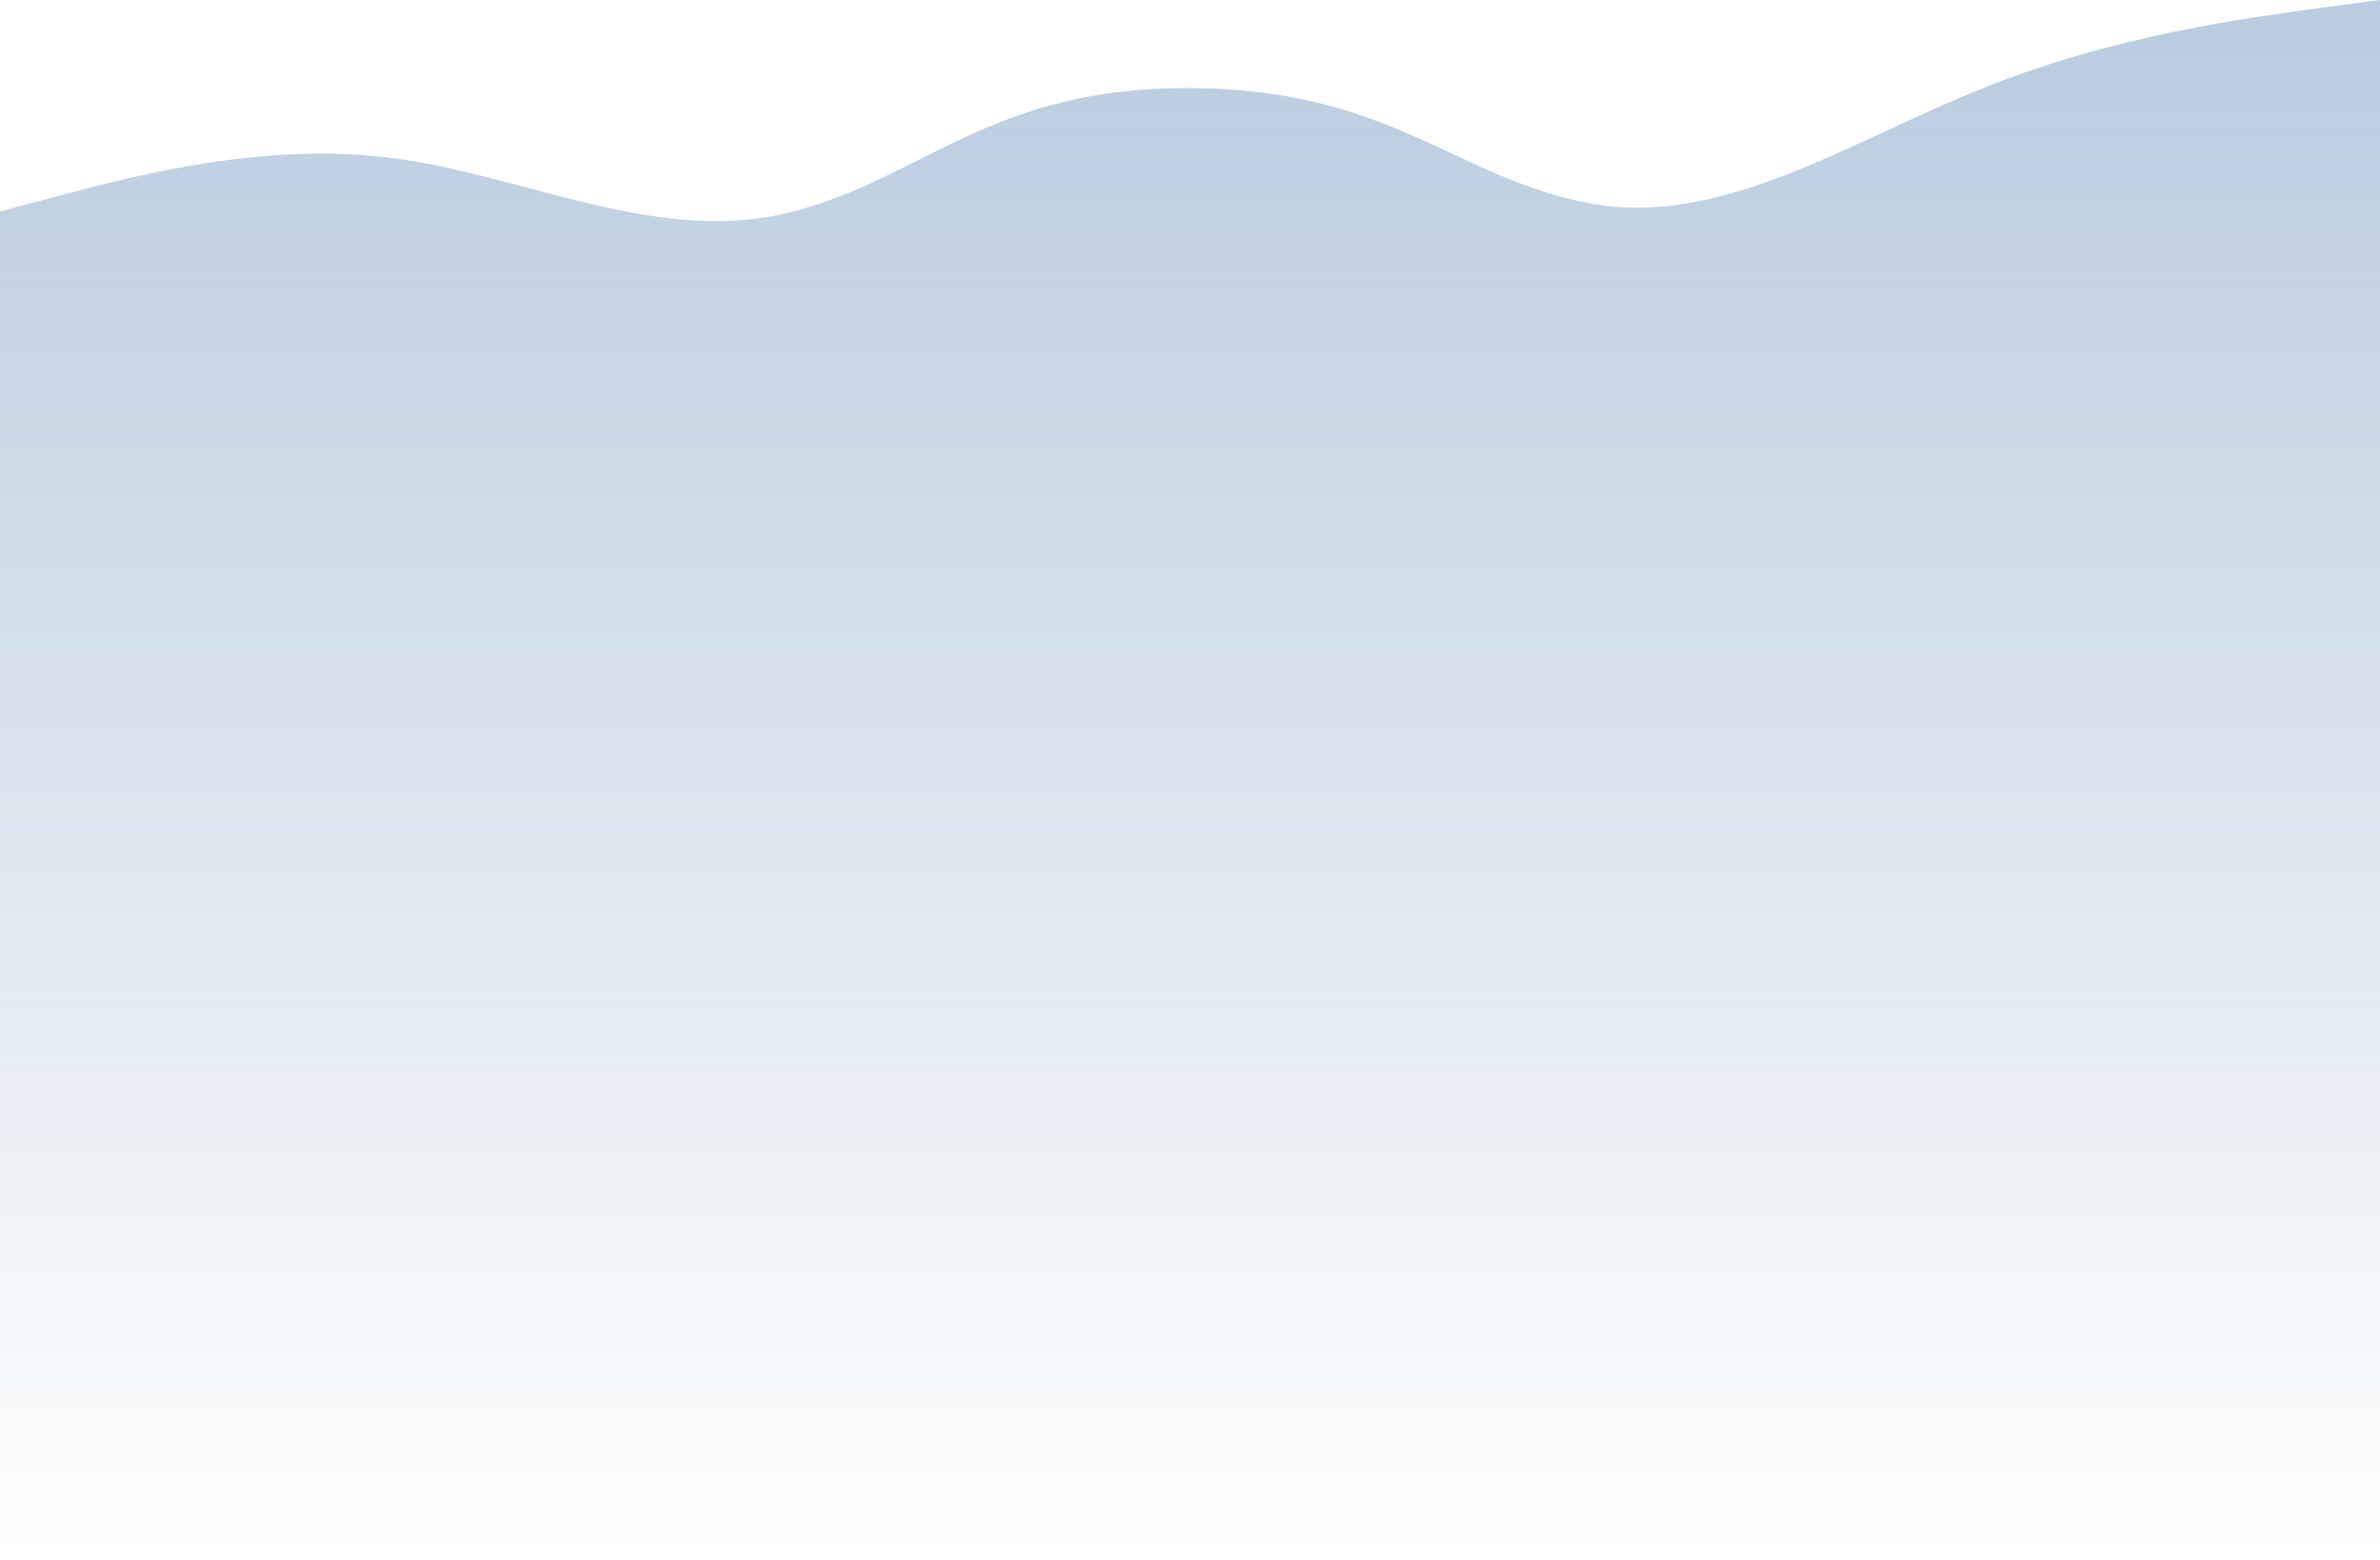 <?xml version="1.0" encoding="UTF-8"?>
<svg width="1440px" height="944px" viewBox="0 0 1440 944" version="1.1" xmlns="http://www.w3.org/2000/svg" xmlns:xlink="http://www.w3.org/1999/xlink">
    <!-- Generator: Sketch 63.1 (92452) - https://sketch.com -->
    <title>wave</title>
    <desc>Created with Sketch.</desc>
    <defs>
        <linearGradient x1="50%" y1="100%" x2="50%" y2="2.192%" id="linearGradient-1">
            <stop stop-color="#074787" stop-opacity="0" offset="0%"></stop>
            <stop stop-color="#195897" stop-opacity="0.3" offset="100%"></stop>
        </linearGradient>
    </defs>
    <g id="Page-1" stroke="none" stroke-width="1" fill="none" fill-rule="evenodd">
        <g id="Landing-page" transform="translate(0, -1549)" fill="url(#linearGradient-1)" fill-rule="nonzero">
            <g id="wave" transform="translate(0, 1549)">
                <path d="M0,128 L40,117.3 C80,107 160,85 240,96 C320,107 400,149 480,128 C560,107 599.511,52.848 720,53.3 C840.489,53.752 880,107 960,122.7 C1040,139 1120,85 1200,53.3 C1280,21 1360,11 1400,5.3 L1440,0 L1440,945 L0,945 L0,128 Z" id="Shape"></path>
            </g>
        </g>
    </g>
</svg>